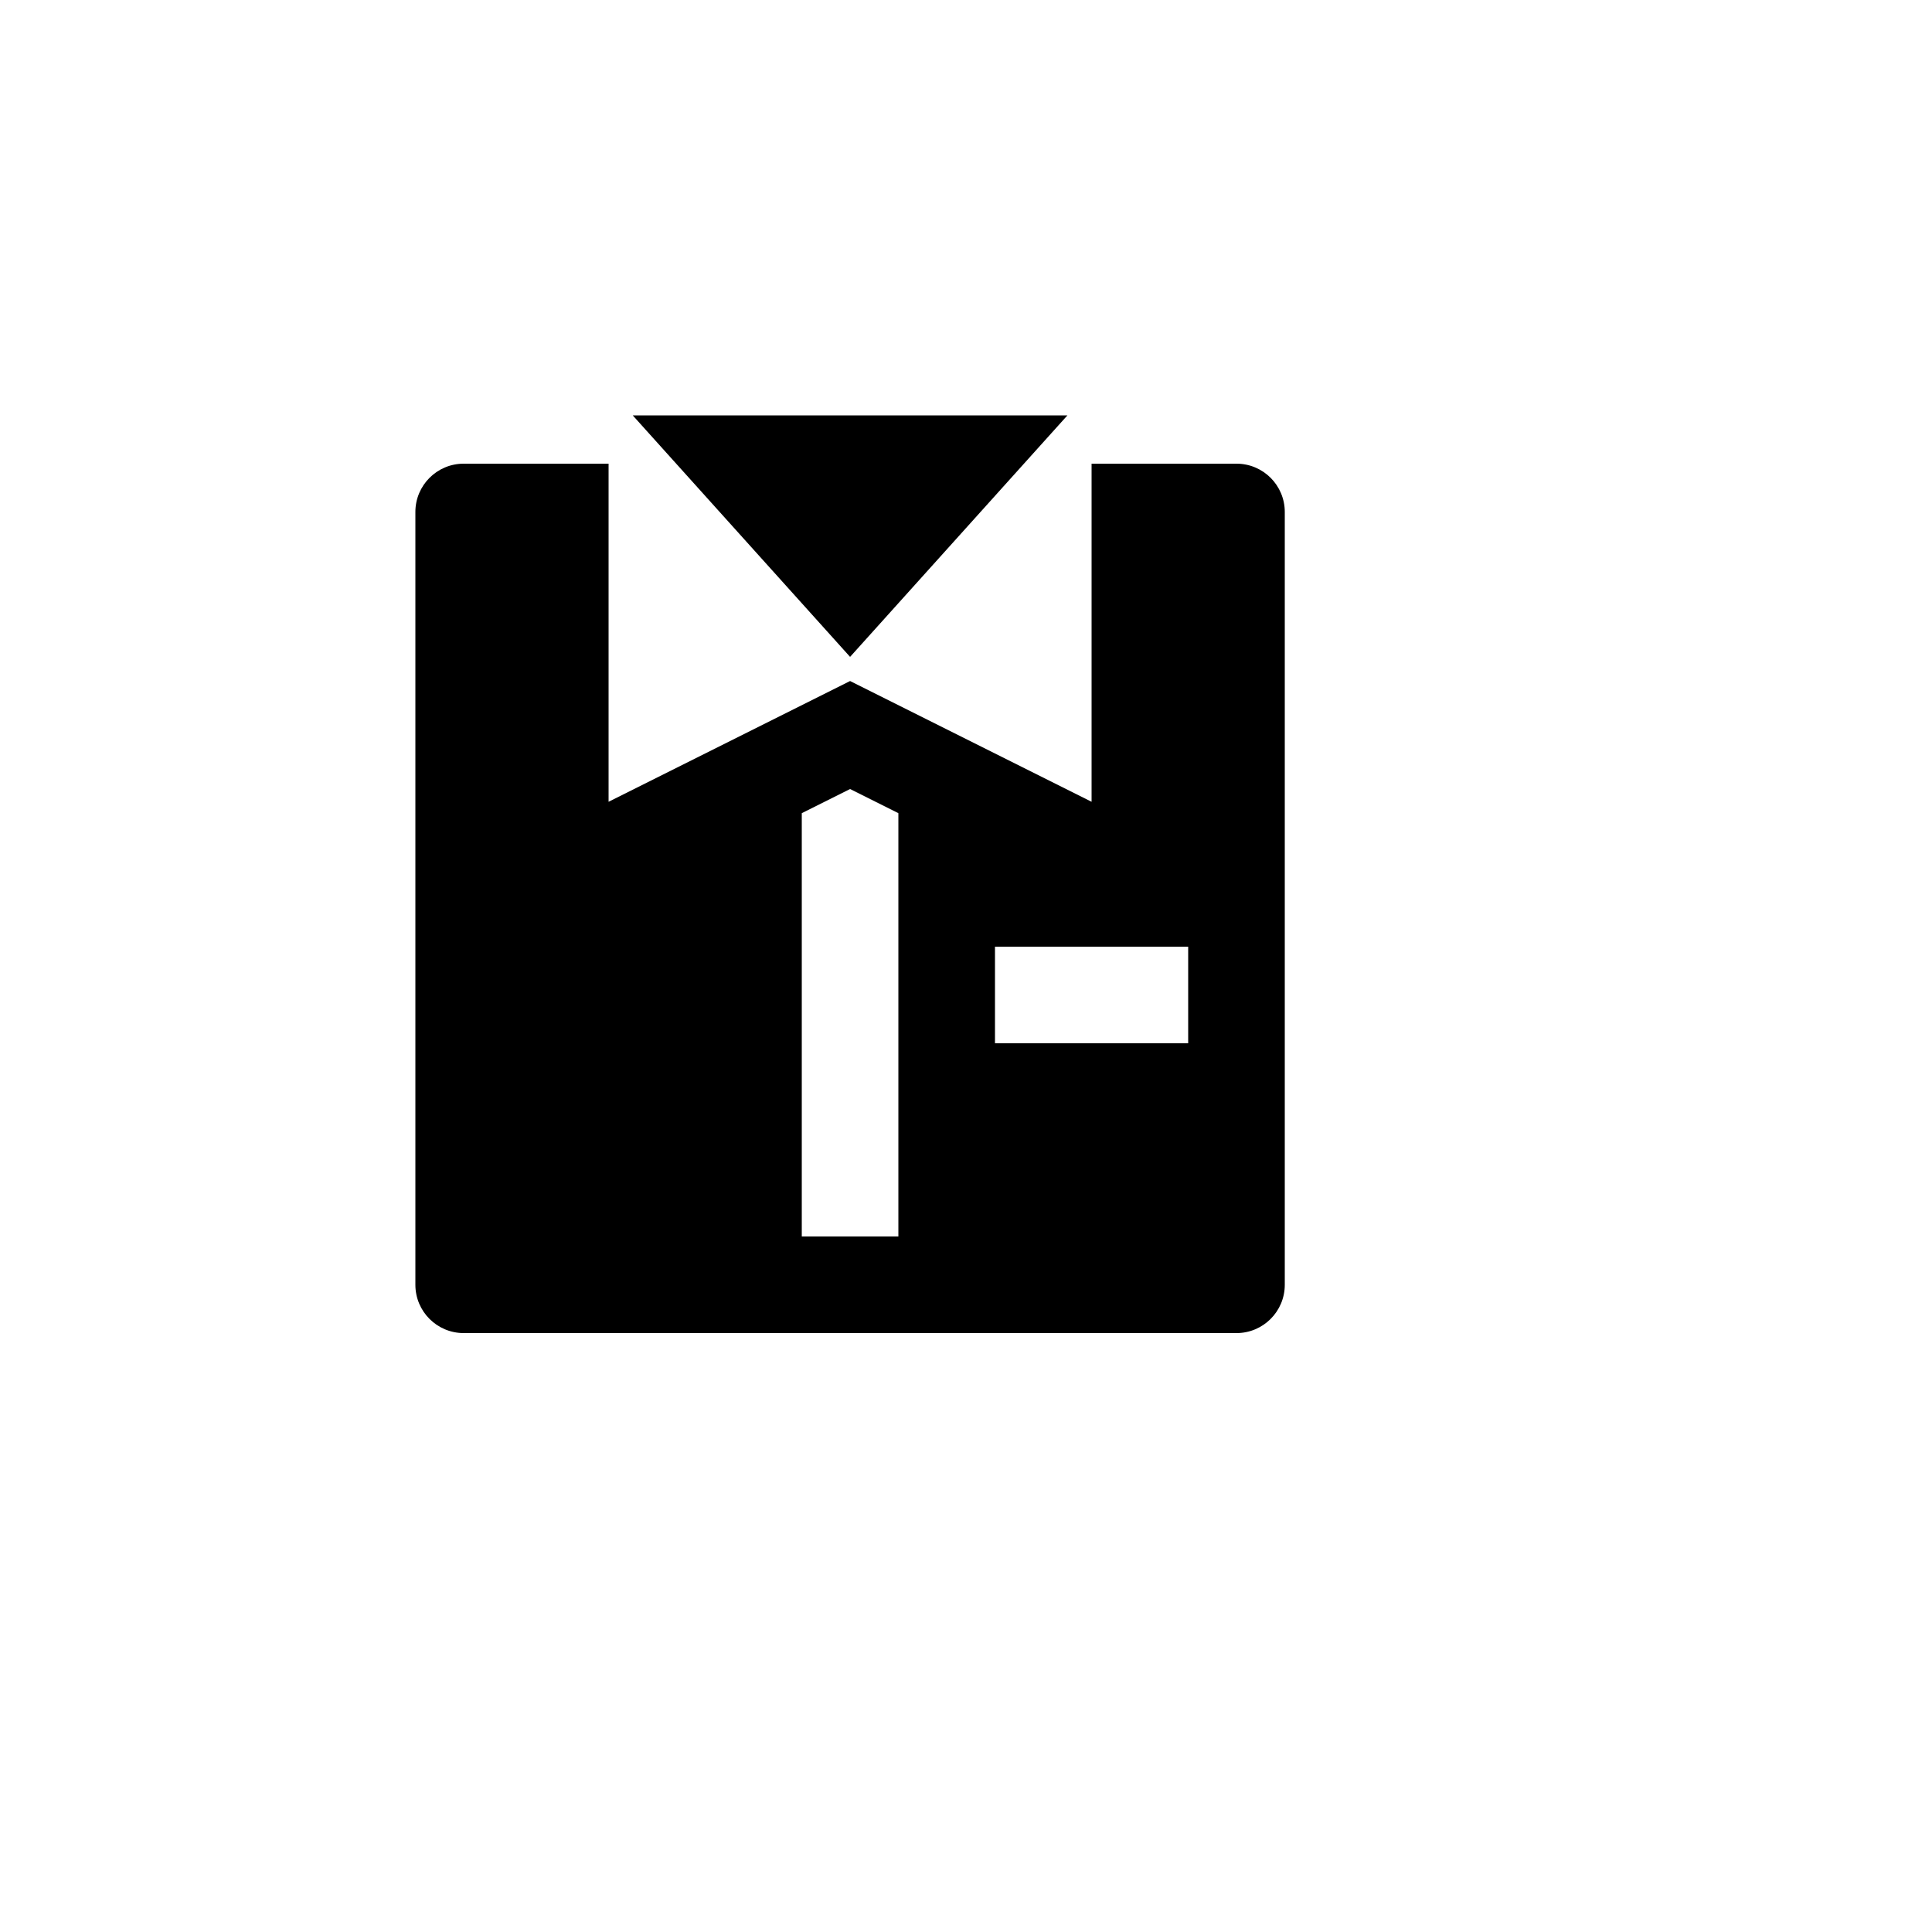<svg xmlns="http://www.w3.org/2000/svg" version="1.1" xmlns:xlink="http://www.w3.org/1999/xlink" width="100%" height="100%" id="svgWorkerArea" viewBox="-25 -25 625 625" xmlns:idraw="https://idraw.muisca.co" style="background: white;"><defs id="defsdoc"><pattern id="patternBool" x="0" y="0" width="10" height="10" patternUnits="userSpaceOnUse" patternTransform="rotate(35)"><circle cx="5" cy="5" r="4" style="stroke: none;fill: #ff000070;"></circle></pattern></defs><g id="fileImp-815745081" class="cosito"><path id="pathImp-218358689" fill="none" class="grouped" d="M62.5 62.5C62.5 62.5 437.5 62.5 437.5 62.5 437.5 62.5 437.5 437.5 437.5 437.5 437.5 437.5 62.5 437.5 62.5 437.5 62.5 437.5 62.5 62.5 62.5 62.5"></path><path id="pathImp-313385590" class="grouped" d="M171.875 125C171.875 125 171.875 234.375 171.875 234.375 171.875 234.375 250 195.312 250 195.312 250 195.312 328.125 234.375 328.125 234.375 328.125 234.375 328.125 125 328.125 125 328.125 125 375 125 375 125 383.63 125 390.625 131.995 390.625 140.625 390.625 140.625 390.625 390.625 390.625 390.625 390.625 399.255 383.63 406.25 375 406.25 375 406.25 125 406.25 125 406.25 116.37 406.25 109.375 399.255 109.375 390.625 109.375 390.625 109.375 140.625 109.375 140.625 109.375 131.995 116.37 125 125 125 125 125 171.875 125 171.875 125 171.875 125 171.875 125 171.875 125M250 187.5C250 187.5 179.688 109.375 179.688 109.375 179.688 109.375 320.312 109.375 320.312 109.375 320.312 109.375 250 187.5 250 187.5 250 187.5 250 187.5 250 187.5M265.625 238.062C265.625 238.062 250 230.25 250 230.25 250 230.25 234.375 238.062 234.375 238.062 234.375 238.062 234.375 375 234.375 375 234.375 375 265.625 375 265.625 375 265.625 375 265.625 238.062 265.625 238.062 265.625 238.062 265.625 238.062 265.625 238.062M296.875 281.25C296.875 281.25 296.875 312.5 296.875 312.5 296.875 312.5 359.375 312.5 359.375 312.5 359.375 312.5 359.375 281.25 359.375 281.25 359.375 281.25 296.875 281.25 296.875 281.25 296.875 281.25 296.875 281.25 296.875 281.25"></path></g></svg>